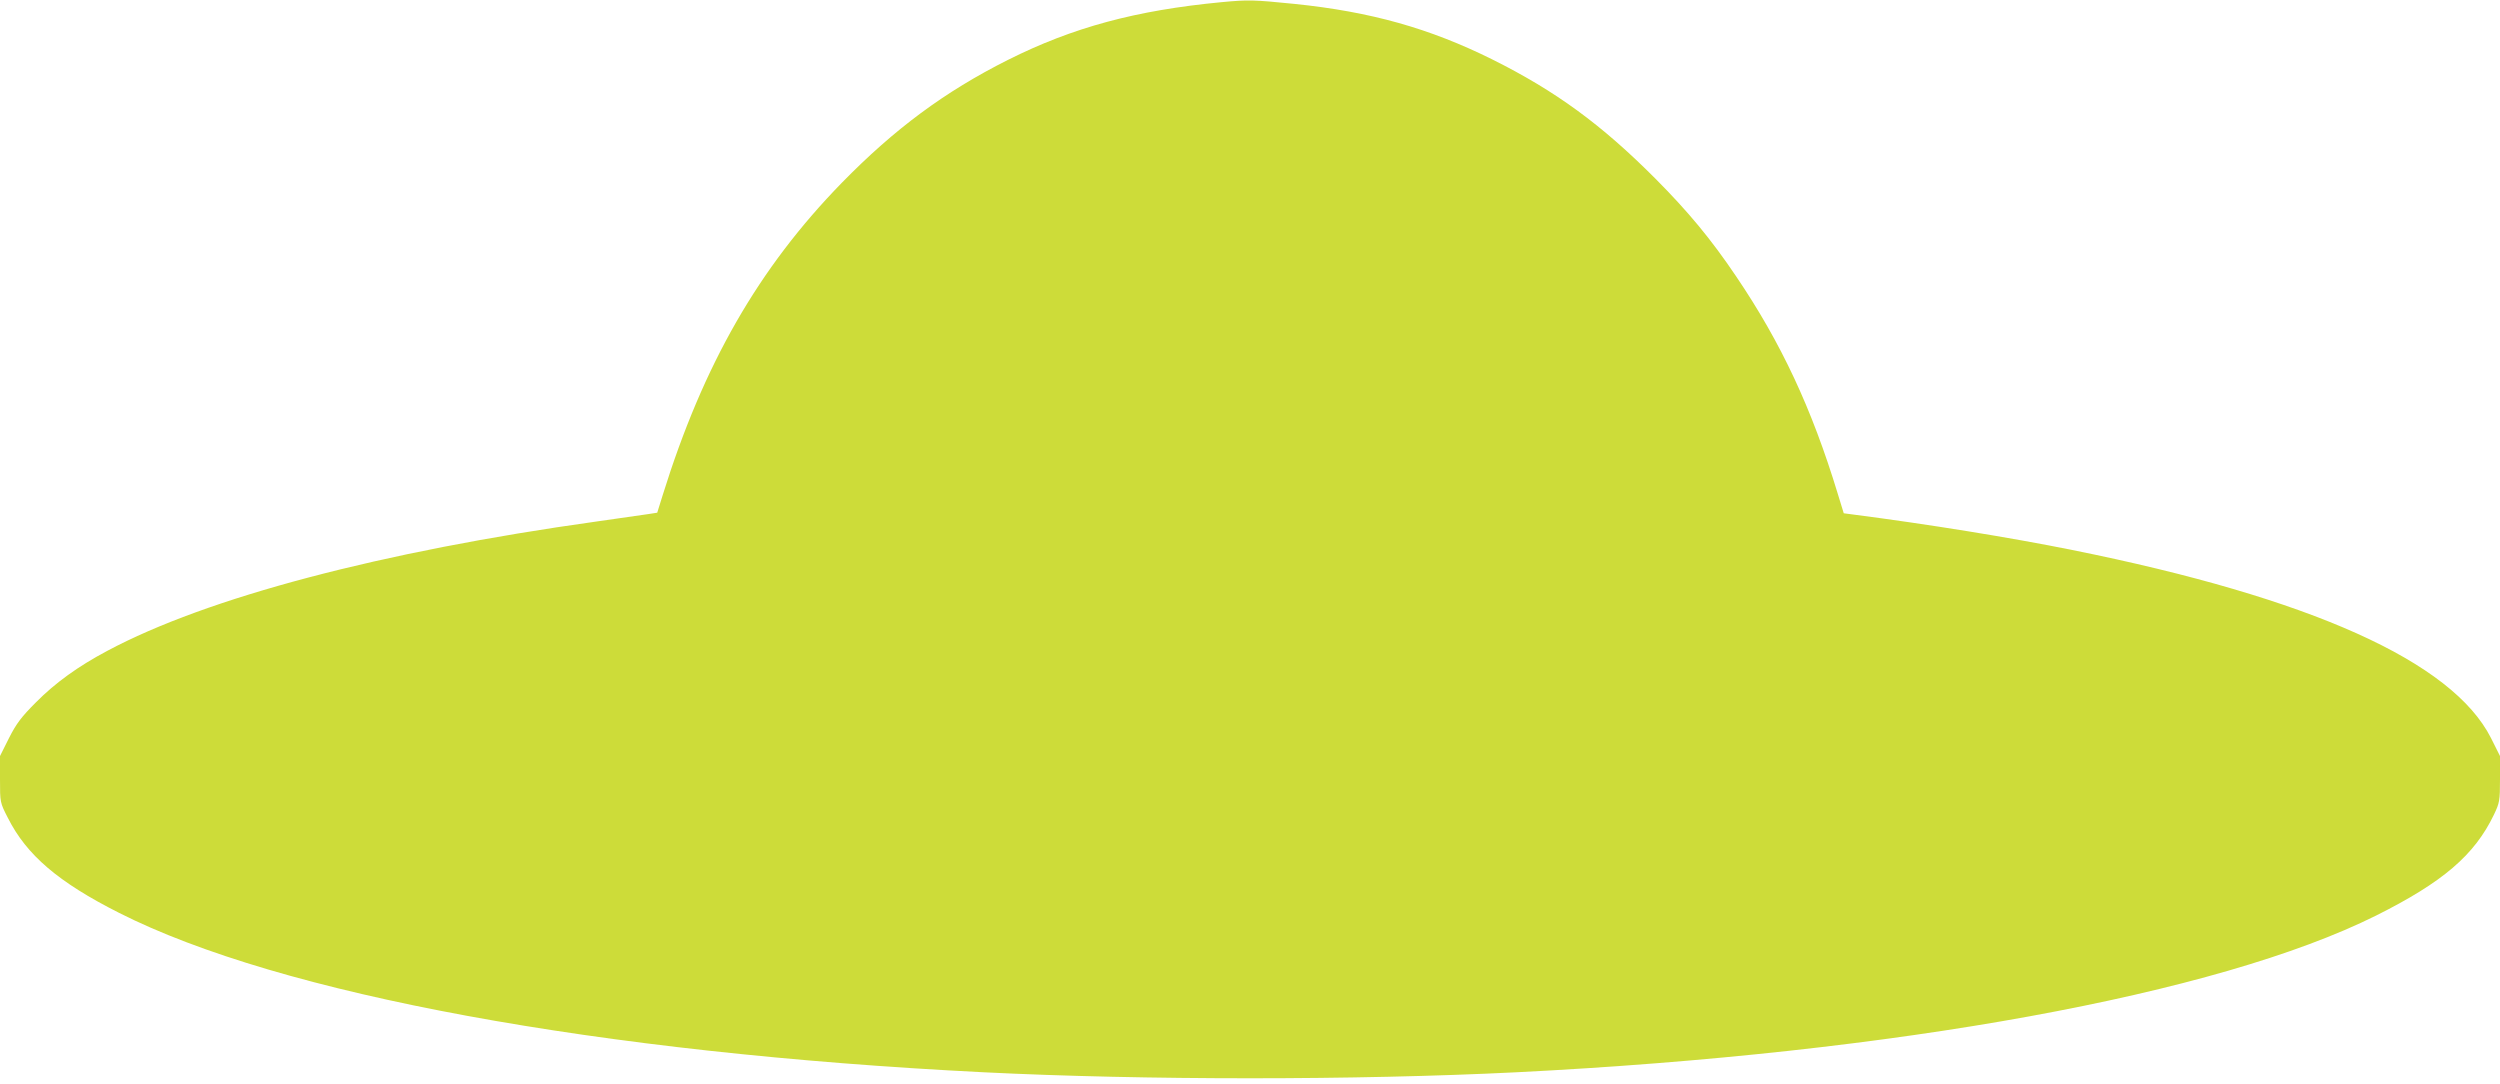 <?xml version="1.0" standalone="no"?>
<!DOCTYPE svg PUBLIC "-//W3C//DTD SVG 20010904//EN"
 "http://www.w3.org/TR/2001/REC-SVG-20010904/DTD/svg10.dtd">
<svg version="1.0" xmlns="http://www.w3.org/2000/svg"
 width="1280pt" height="555pt" viewBox="0 0 1280 555"
 preserveAspectRatio="xMidYMid meet">
<g transform="translate(0,555) scale(0.1,-0.1)"
fill="#cddc39" stroke="none">
<path d="M6255 5539 c-440 -42 -762 -129 -1095 -296 -324 -163 -580 -353 -850
-629 -426 -437 -708 -928 -917 -1599 l-28 -90 -45 -7 c-25 -4 -144 -21 -265
-38 -1103 -154 -1996 -390 -2505 -662 -151 -80 -268 -165 -366 -264 -74 -74
-100 -108 -138 -183 l-46 -92 0 -119 c0 -118 0 -119 40 -197 96 -191 259 -330
570 -487 824 -417 2454 -717 4425 -816 825 -41 1905 -41 2730 0 1945 98 3589
398 4400 802 342 171 504 309 604 517 29 61 31 71 31 182 l0 118 -46 92 c-198
392 -922 717 -2144 963 -317 64 -739 132 -1117 181 l-53 7 -31 101 c-132 434
-289 771 -520 1112 -128 190 -245 331 -414 501 -275 276 -510 448 -835 610
-320 159 -622 244 -1012 284 -211 21 -234 22 -373 9z"/>
</g>
</svg>
